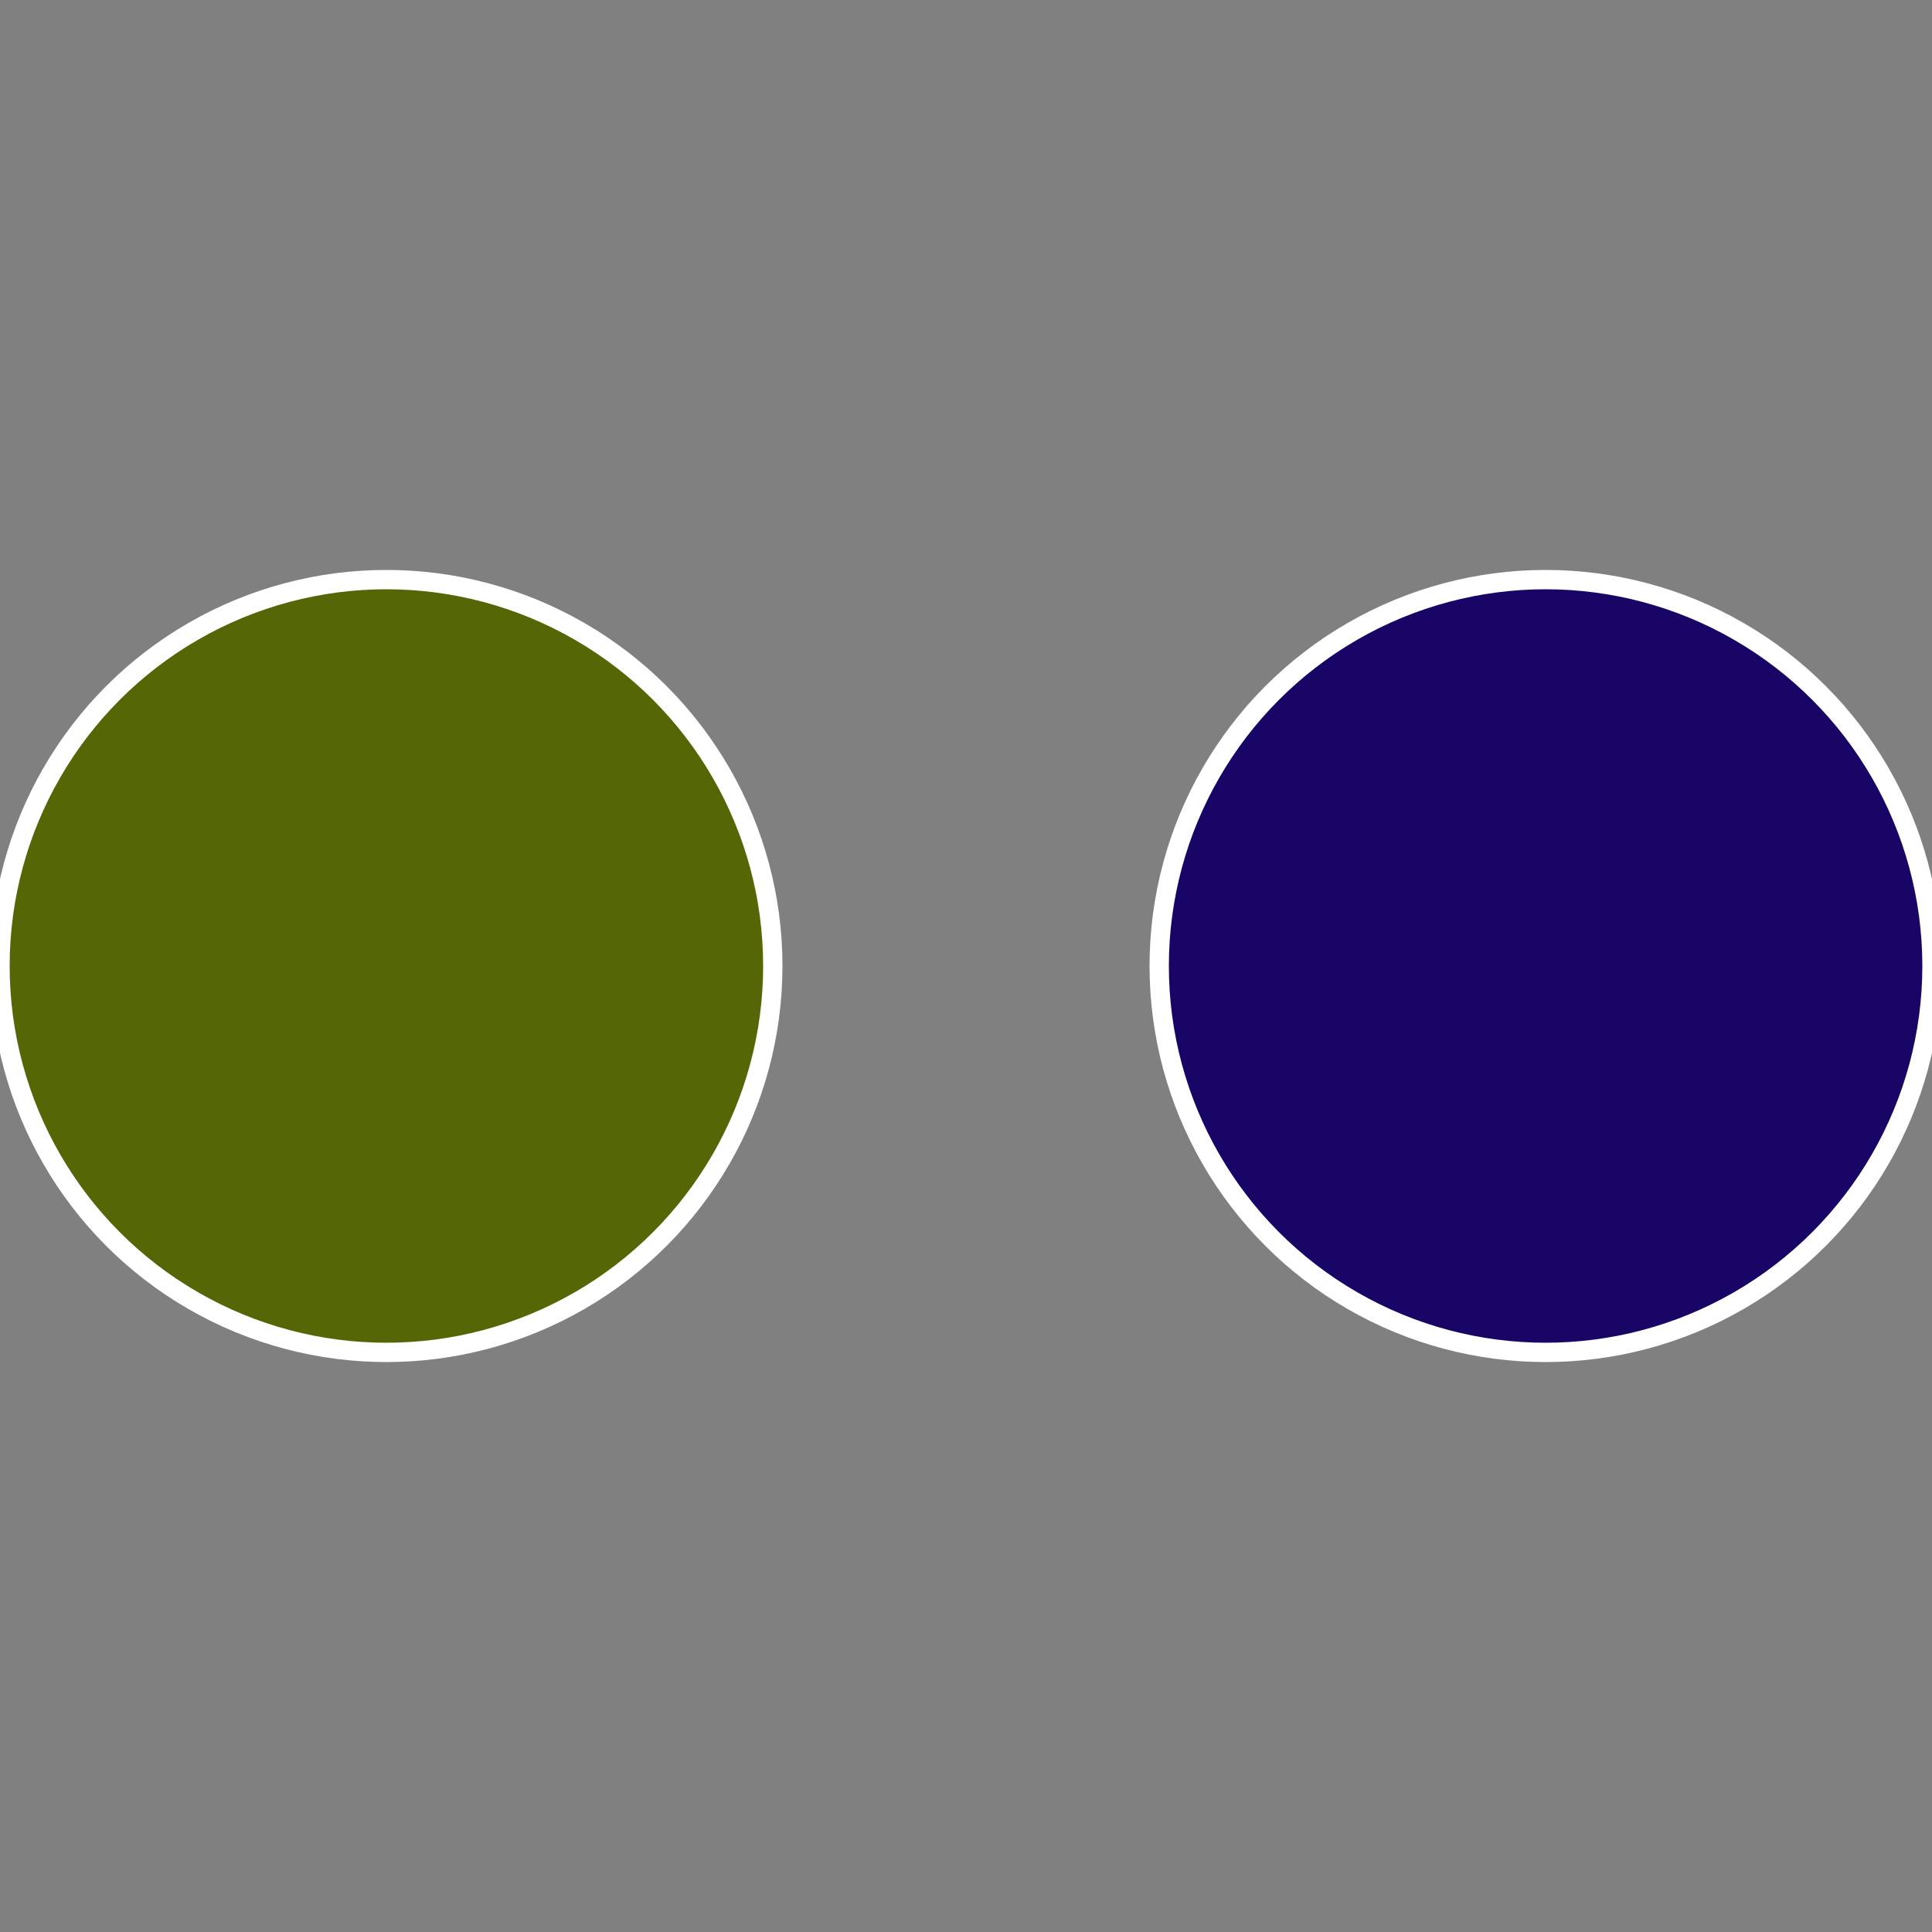 <?xml version="1.0" standalone="no"?>
<svg width="500" height="500" viewBox="-1 -1 2 2" xmlns="http://www.w3.org/2000/svg">
 
                <rect x="-1" y="-1" width="2" height="2" fill="#808080" stroke="none"/>
 
                <circle cx="0.6" cy="0" r="0.4" fill="#180566" stroke="#fff" stroke-width="1%" />
             
                <circle cx="-0.6" cy="7.3478807948841E-17" r="0.4" fill="#546605" stroke="#fff" stroke-width="1%" />
            </svg>
